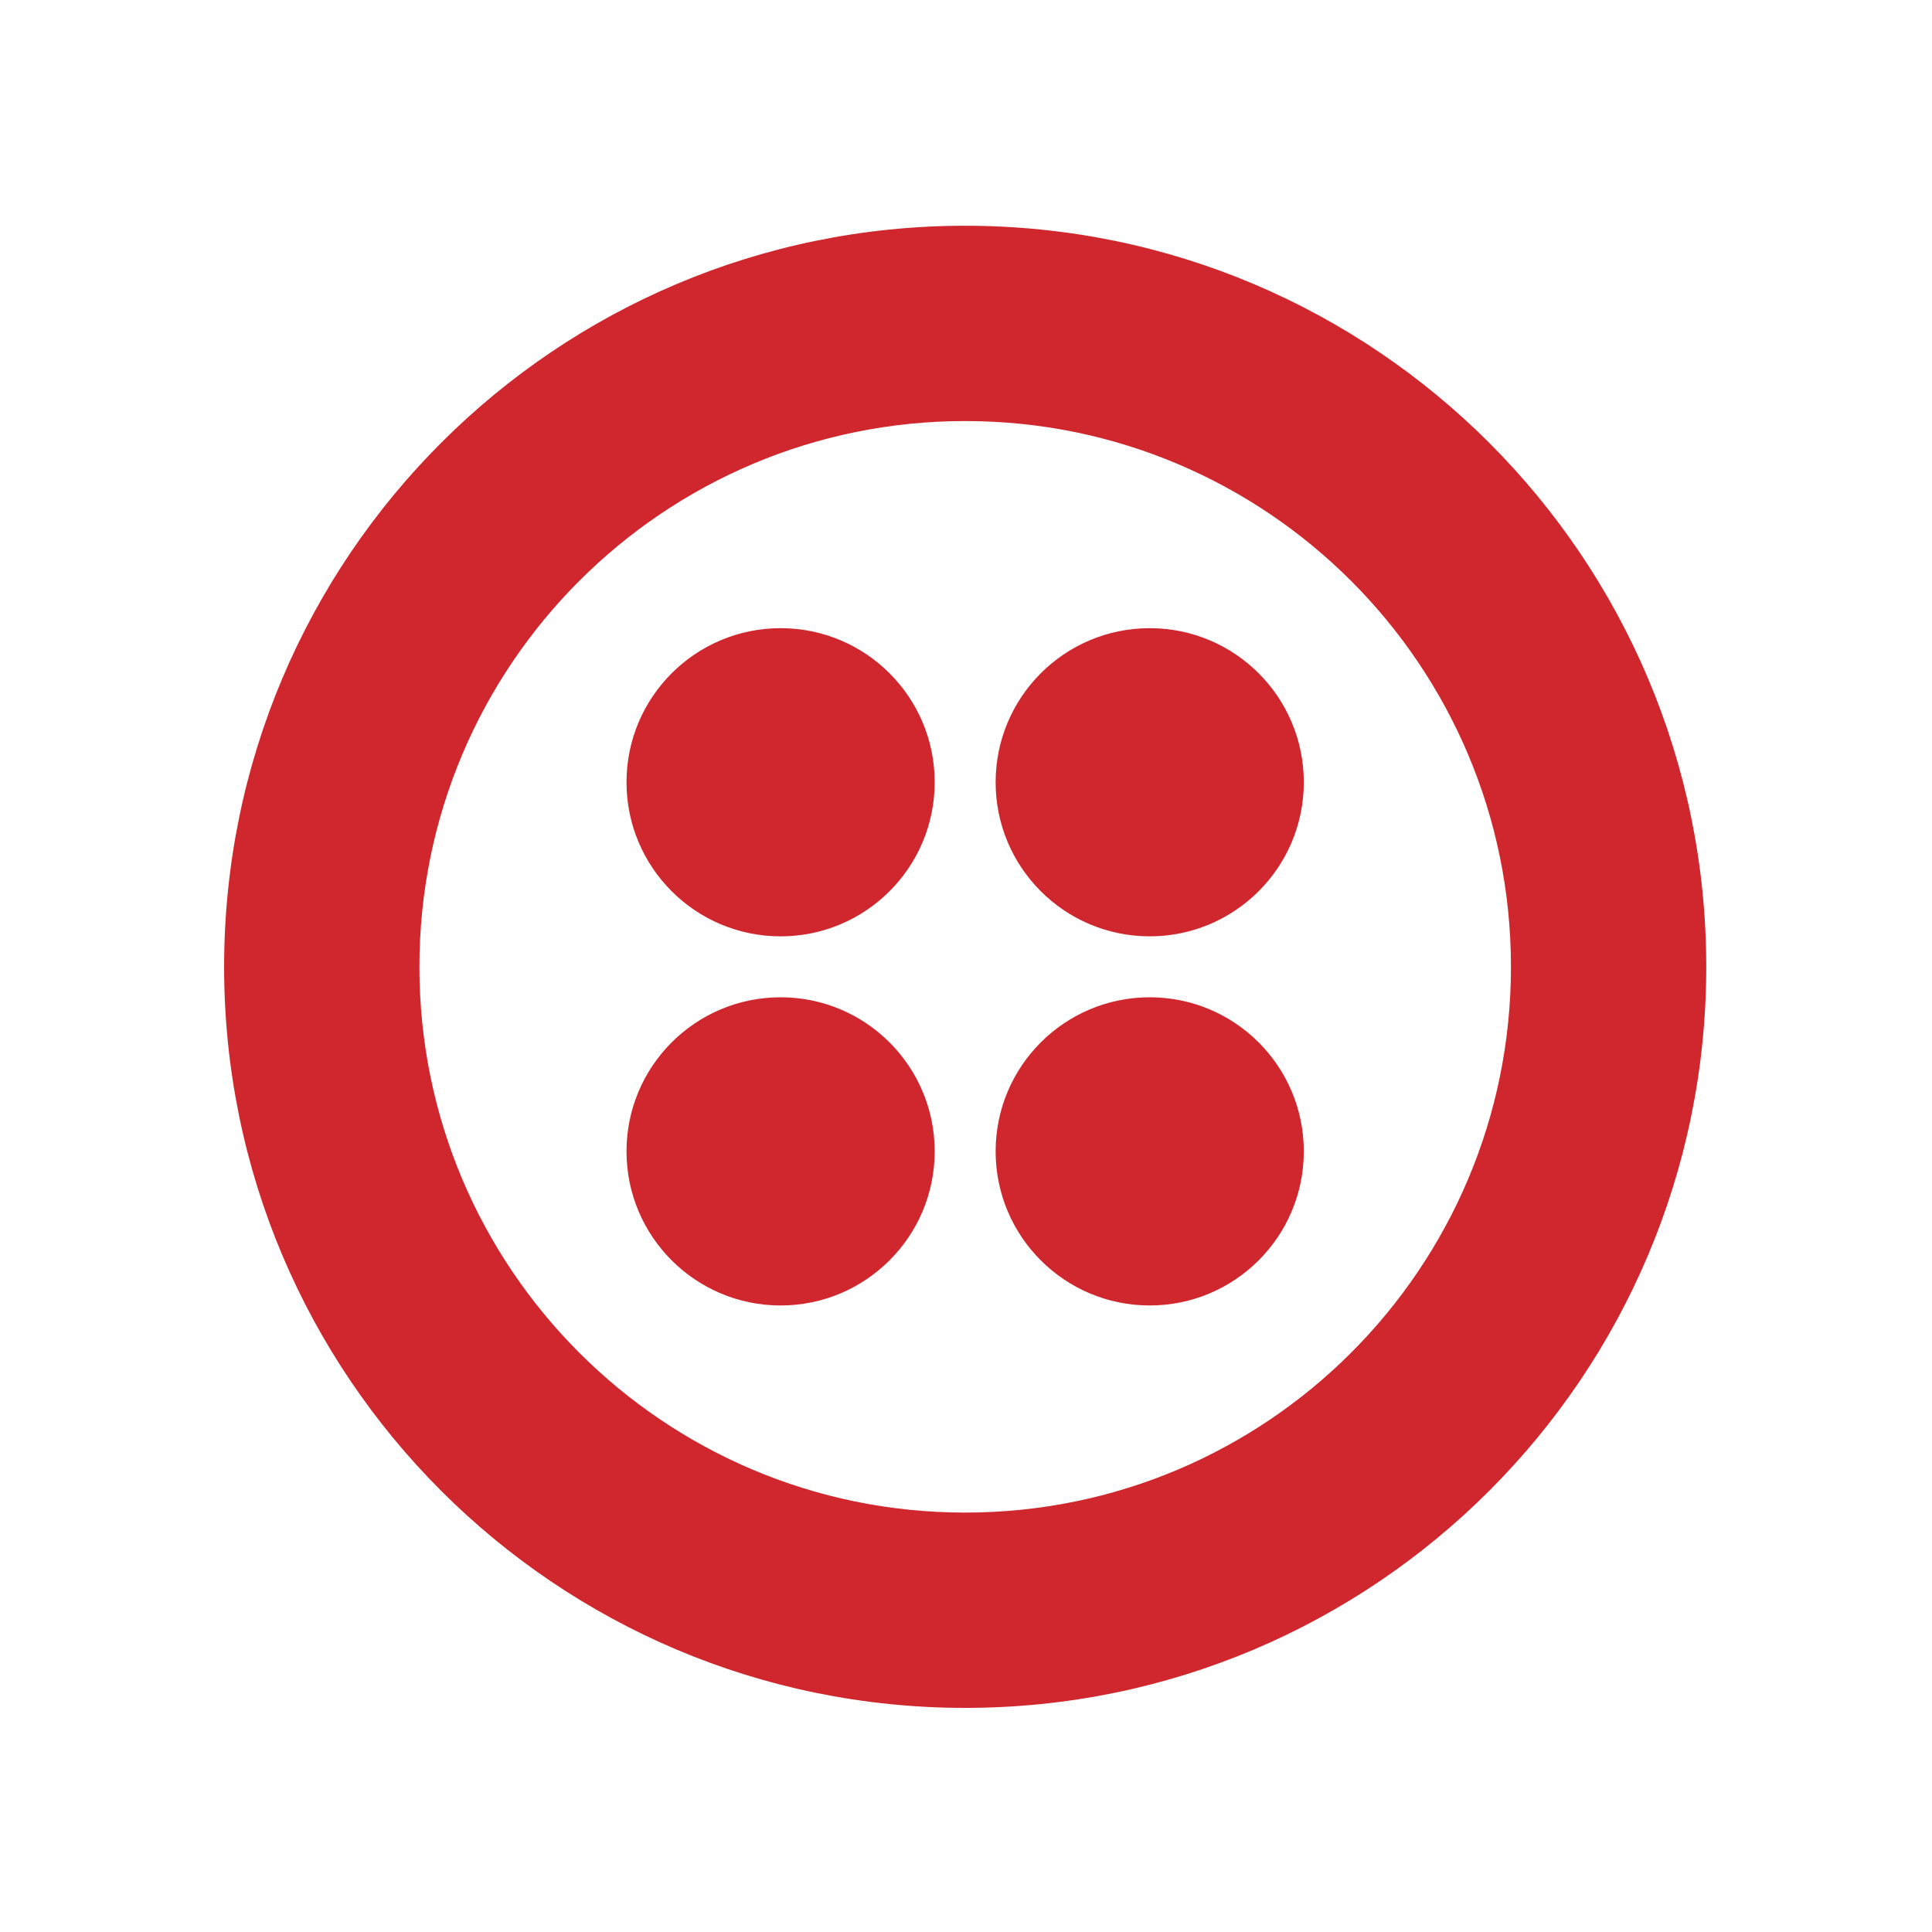<svg xmlns="http://www.w3.org/2000/svg" width="250" height="250" viewBox="0 0 250 250" fill="none"><g clip-path="url(#clip0_1789_7009)"><path d="M124.895 195.728C85.891 195.728 54.272 164.109 54.272 125.106C54.272 86.102 85.891 54.483 124.895 54.483C163.898 54.483 195.517 86.102 195.517 125.106C195.517 164.109 163.898 195.728 124.895 195.728ZM124.895 29.211C71.934 29.211 29 72.145 29 125.106C29 178.067 71.934 221 124.895 221C177.855 221 220.789 178.067 220.789 125.106C220.789 72.145 177.855 29.211 124.894 29.211H124.895Z" fill="#CF272D"></path><path d="M128.834 101.223C128.834 90.211 137.761 81.284 148.774 81.284C159.786 81.284 168.712 90.211 168.712 101.223C168.712 112.236 159.786 121.162 148.774 121.162C137.761 121.162 128.834 112.236 128.834 101.223ZM128.834 148.987C128.834 137.976 137.761 129.048 148.774 129.048C159.786 129.048 168.712 137.976 168.712 148.987C168.712 159.999 159.786 168.927 148.774 168.927C137.761 168.927 128.834 159.999 128.834 148.987ZM81.07 148.987C81.07 137.976 89.998 129.048 101.01 129.048C112.022 129.048 120.949 137.976 120.949 148.987C120.949 159.999 112.022 168.927 101.01 168.927C89.998 168.927 81.07 159.999 81.07 148.987ZM81.07 101.223C81.07 90.211 89.998 81.285 101.01 81.285C112.022 81.285 120.949 90.211 120.949 101.223C120.949 112.236 112.022 121.163 101.01 121.163C89.998 121.163 81.07 112.236 81.07 101.223Z" fill="#CF272D"></path></g><defs><clipPath id="clip0_1789_7009"><rect width="192" height="192" fill="white" transform="translate(29 29)"></rect></clipPath></defs></svg>